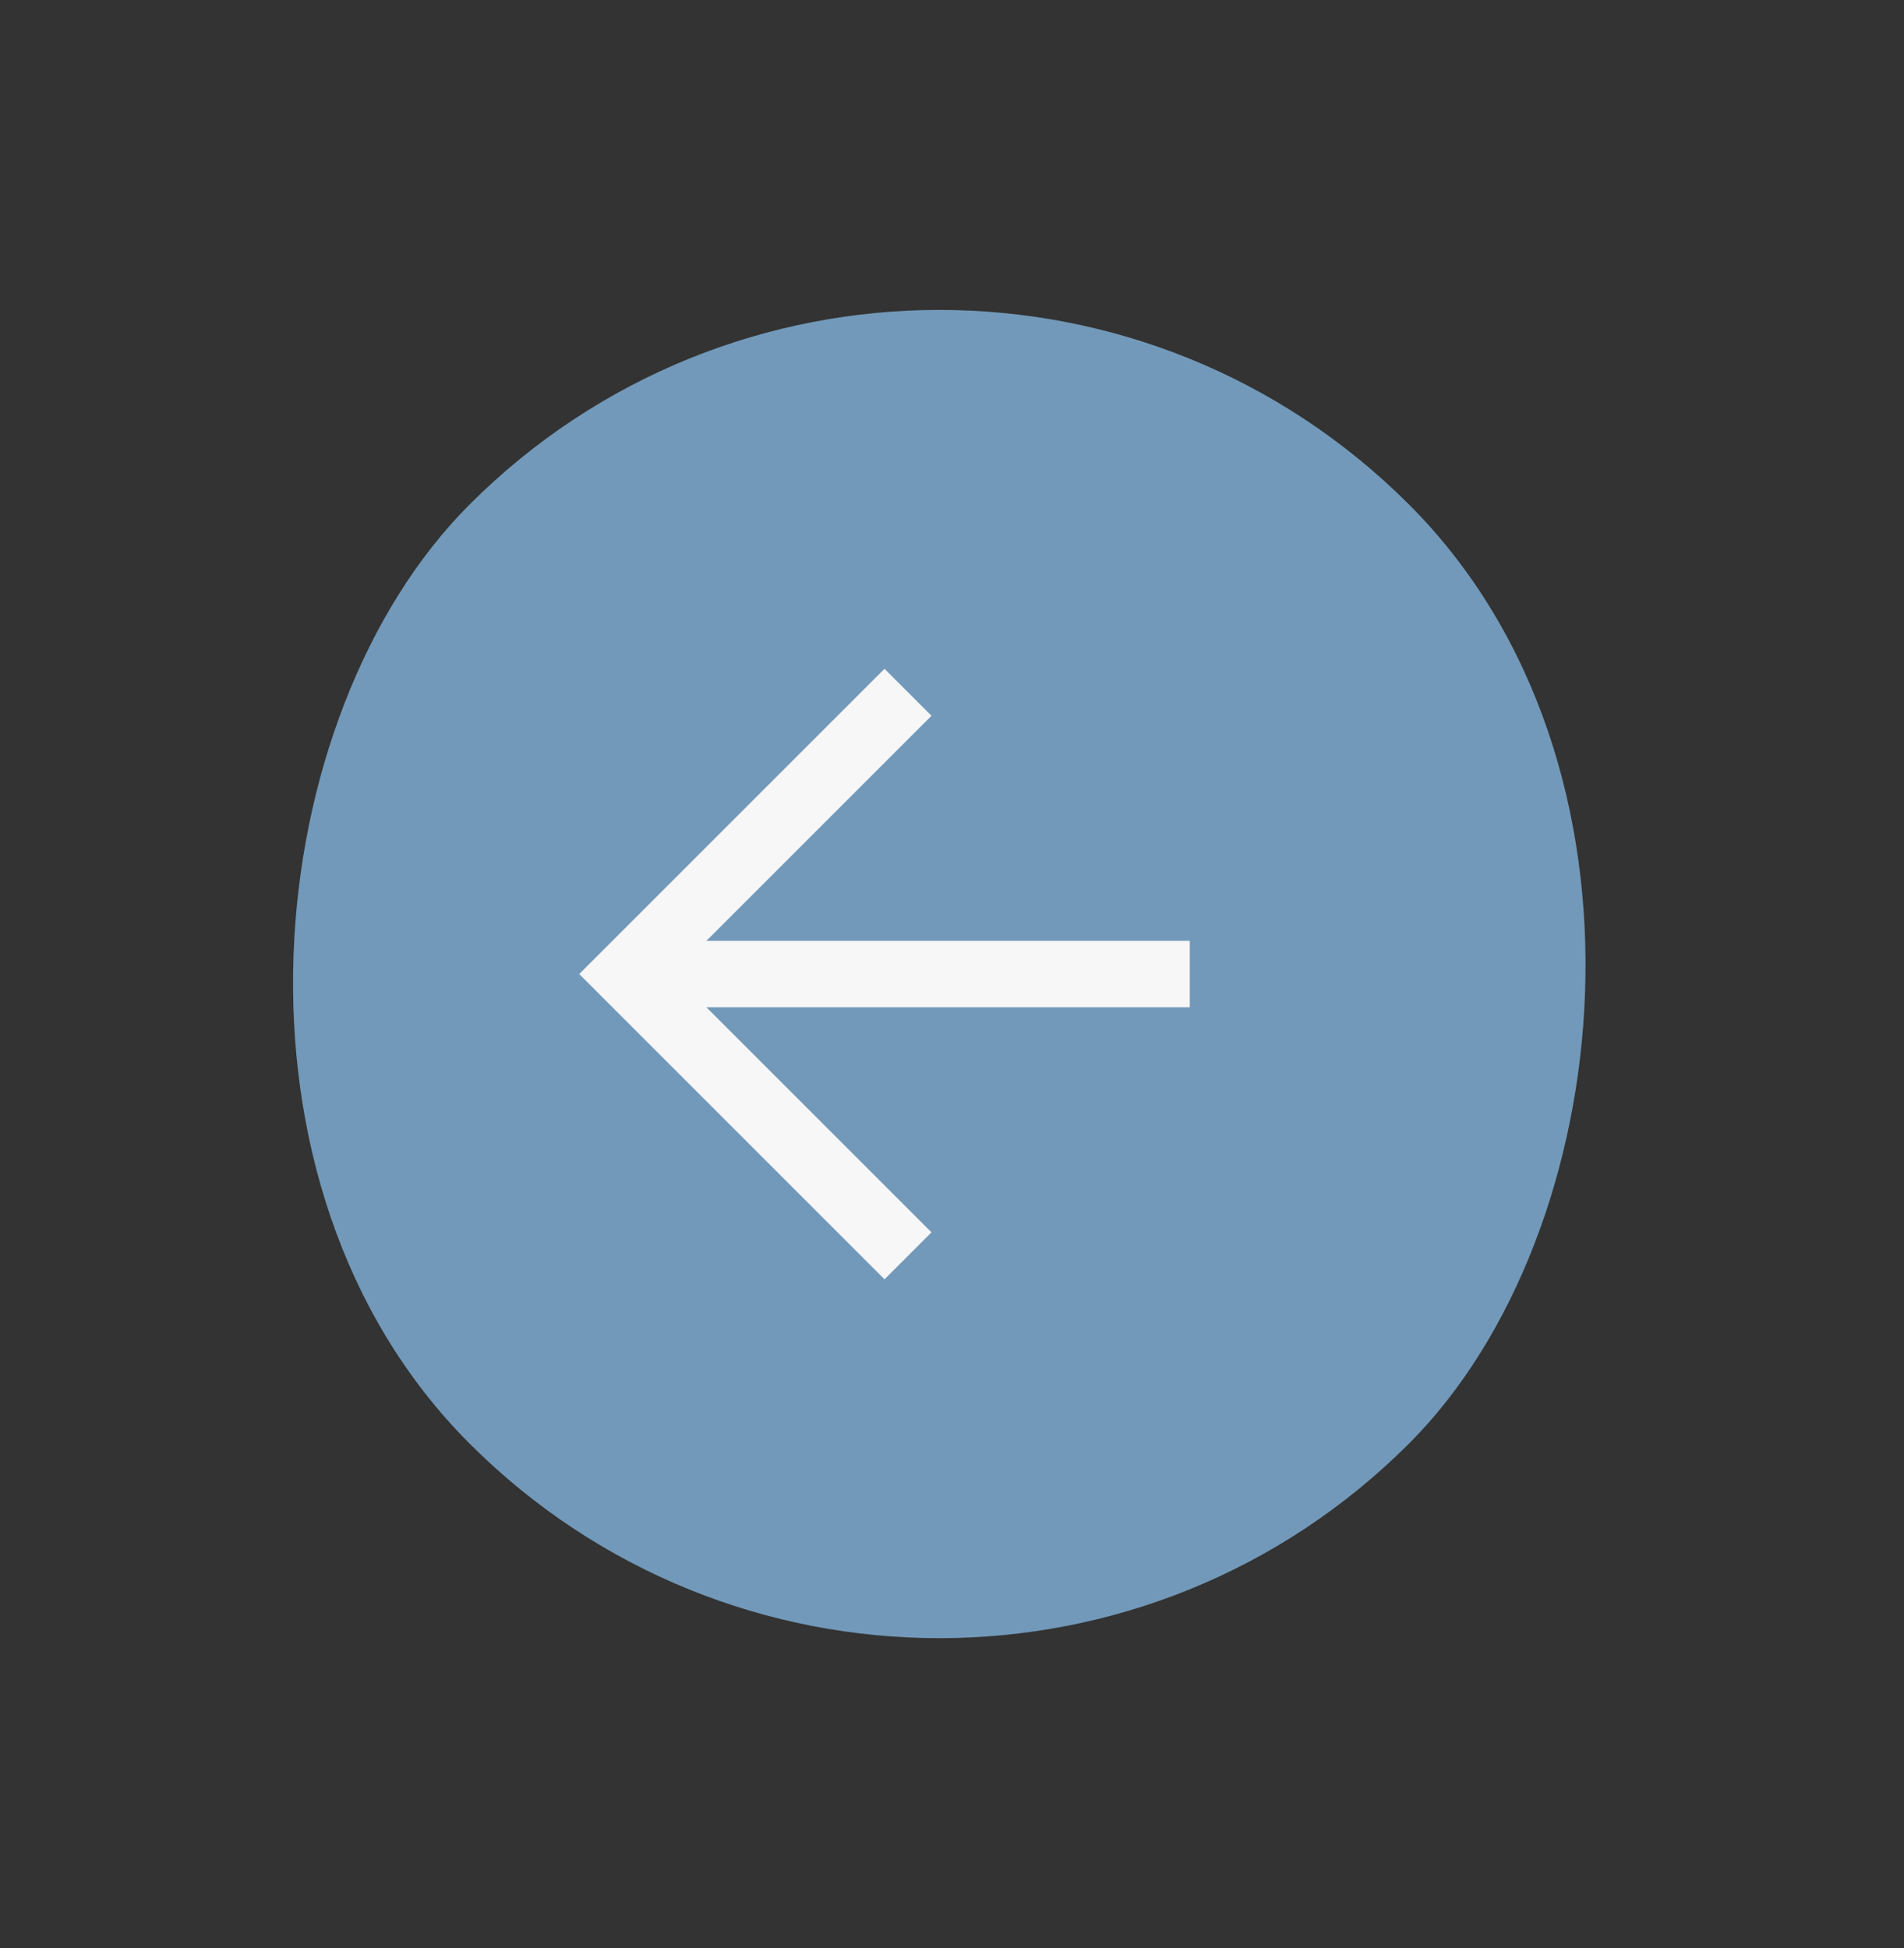<?xml version="1.0" encoding="UTF-8"?> <svg xmlns="http://www.w3.org/2000/svg" width="43" height="44" viewBox="0 0 43 44" fill="none"><rect x="0" y="0" width="43" height="44" fill="#333333" stroke="none"/> <rect x="21.213" y="43.213" width="30" height="30" rx="15" transform="rotate(-135 21.213 43.213)" fill="#7299B9"></rect> <path d="M20.506 15.636L14.142 22L20.506 28.364" stroke="#F7F7F7" stroke-width="1.5"></path> <path d="M14.142 22L26.87 22" stroke="#F7F7F7" stroke-width="1.5"></path> </svg> 